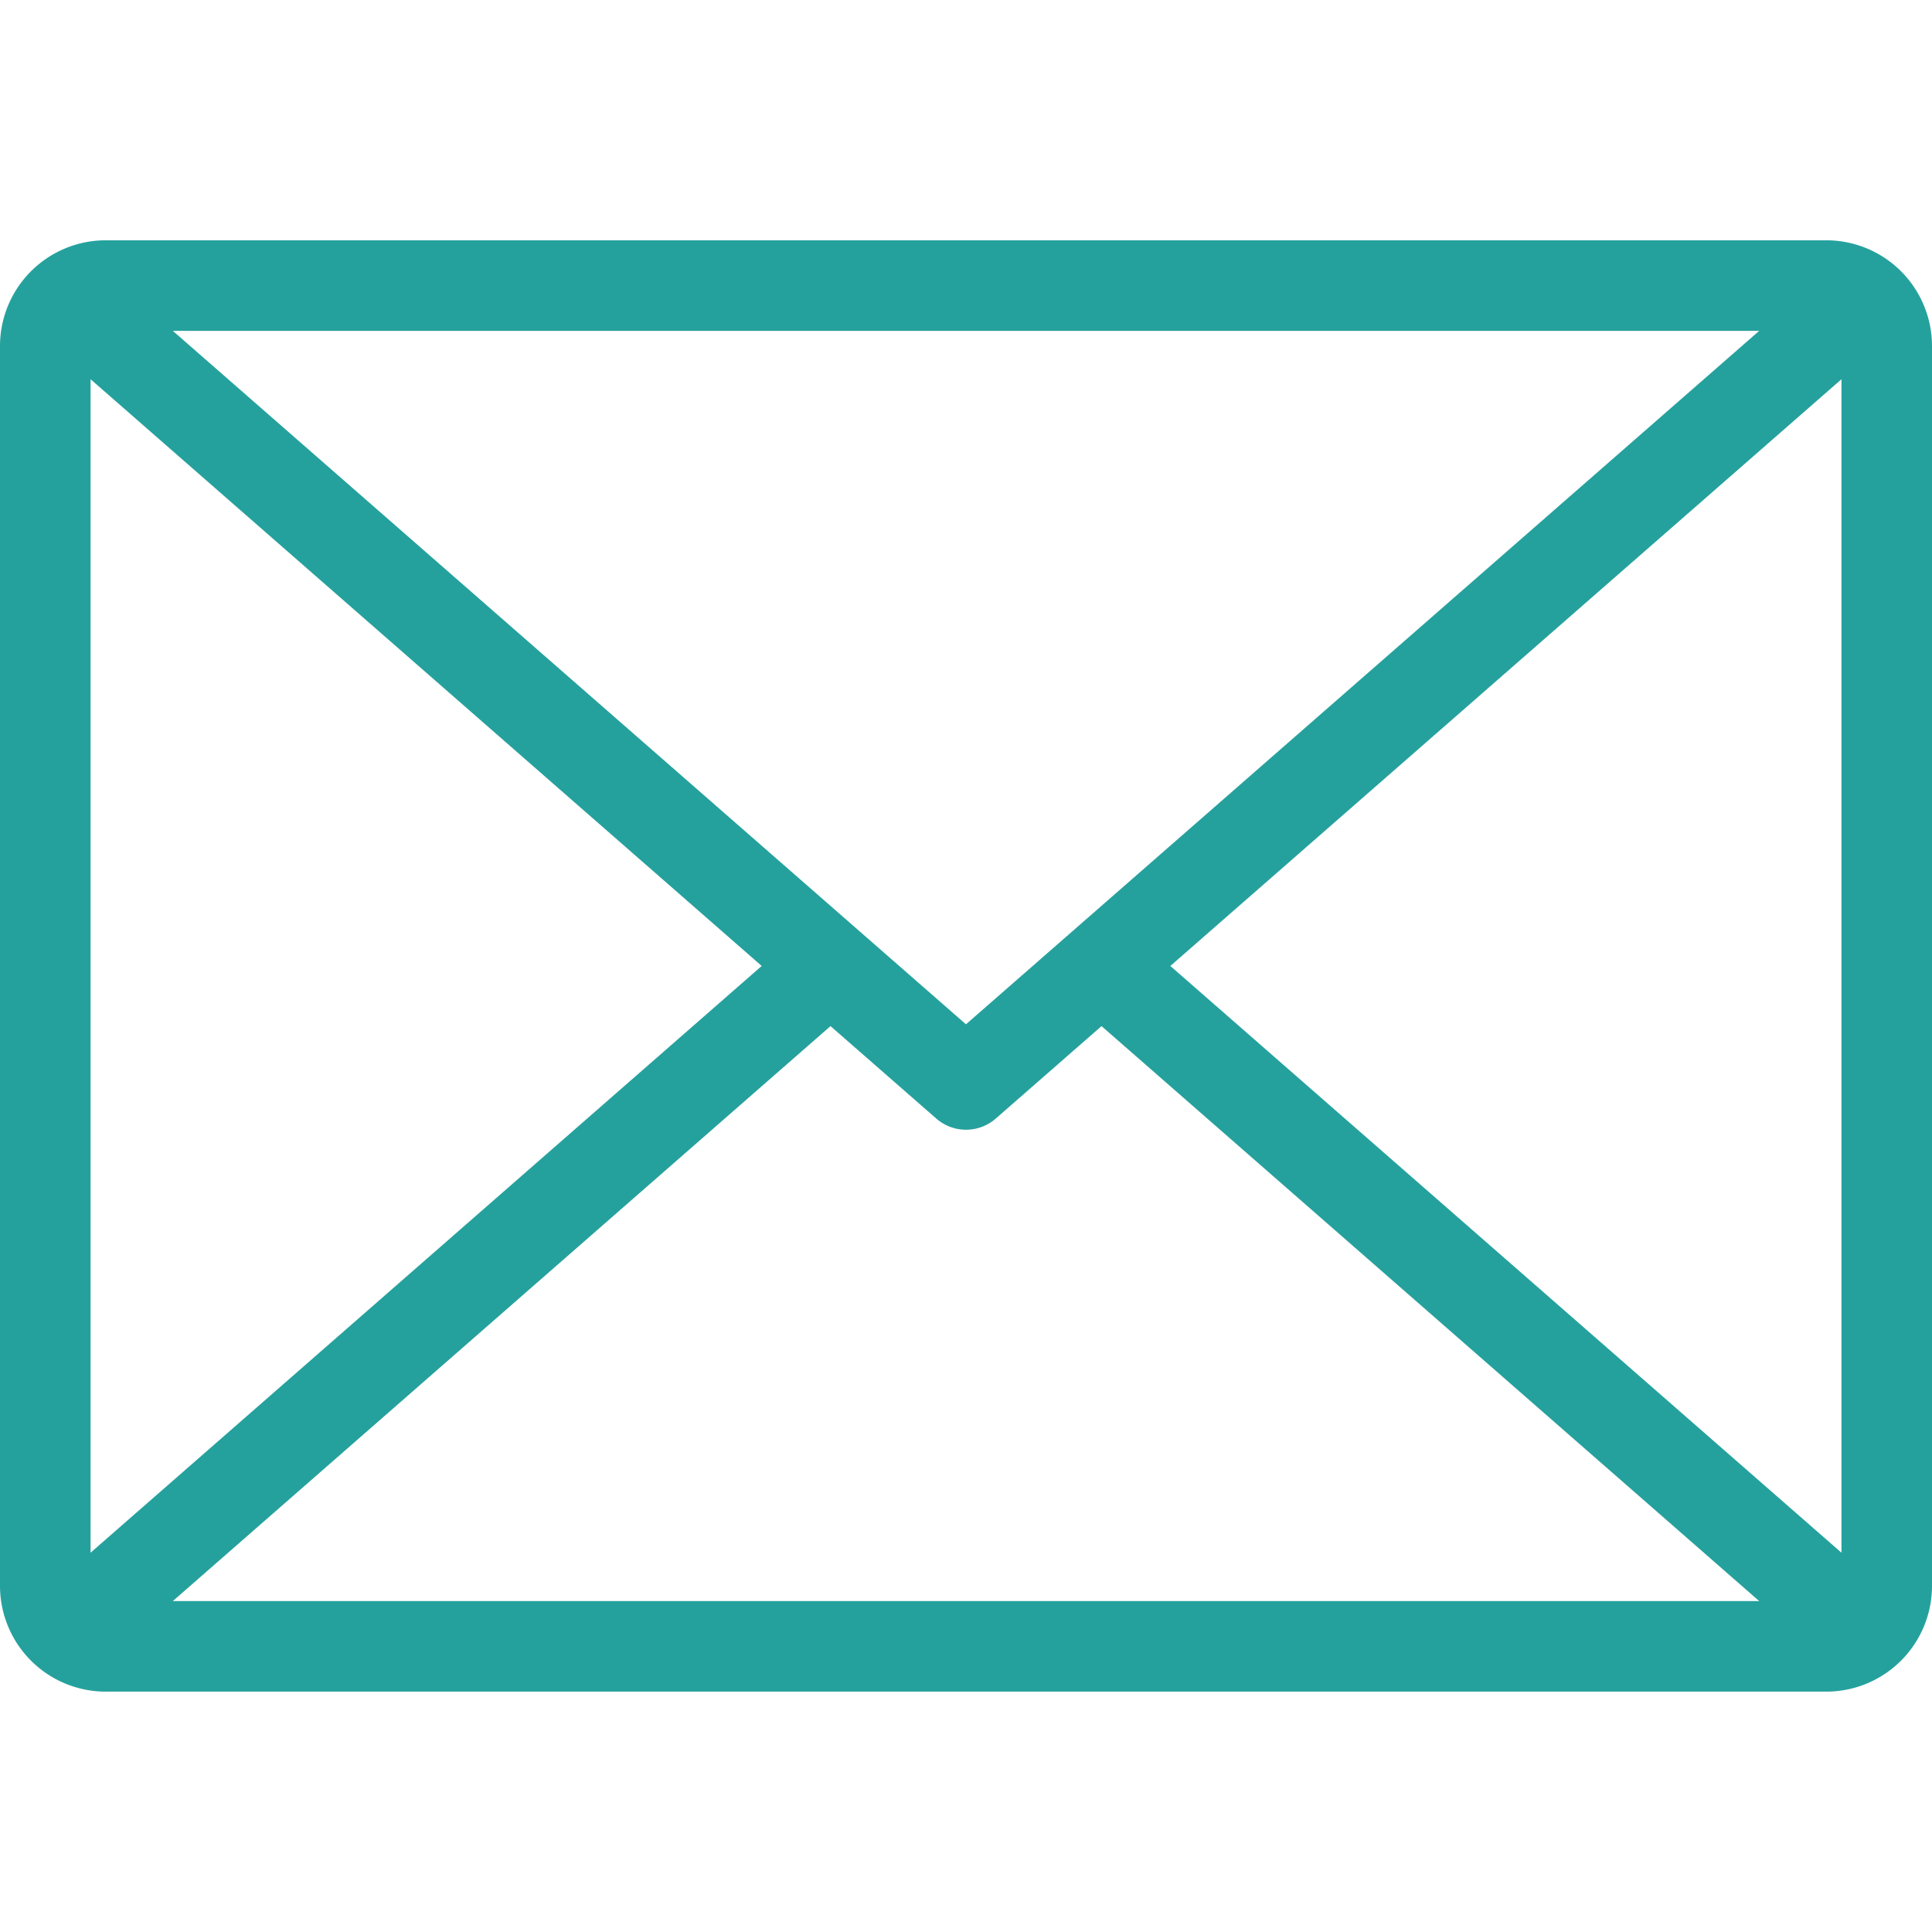 <svg xmlns="http://www.w3.org/2000/svg" version="1.1" xmlns:xlink="http://www.w3.org/1999/xlink" width="512" height="512" x="0" y="0" viewBox="0 0 512 512" style="enable-background:new 0 0 512 512" xml:space="preserve" class=""><g><path fill="#25a19d" fill-rule="evenodd" d="M310.152 255.991 488.008 100.5v310.982zm-90.061 15.941L45.8 424.3h420.4L291.915 271.932l-28.015 24.49a11.976 11.976 0 0 1-15.786 0l-28.019-24.49zm-18.237-15.941L24 411.482V100.5l177.854 155.49zm54.137 15.46L466.2 87.682H45.8zM484 63.681H28a28.033 28.033 0 0 0-28 28V420.3a28.032 28.032 0 0 0 28 28h456a28.026 28.026 0 0 0 28-28V91.683a28.027 28.027 0 0 0-28-28.002z" opacity="1" data-original="#407fee" class=""></path></g></svg>